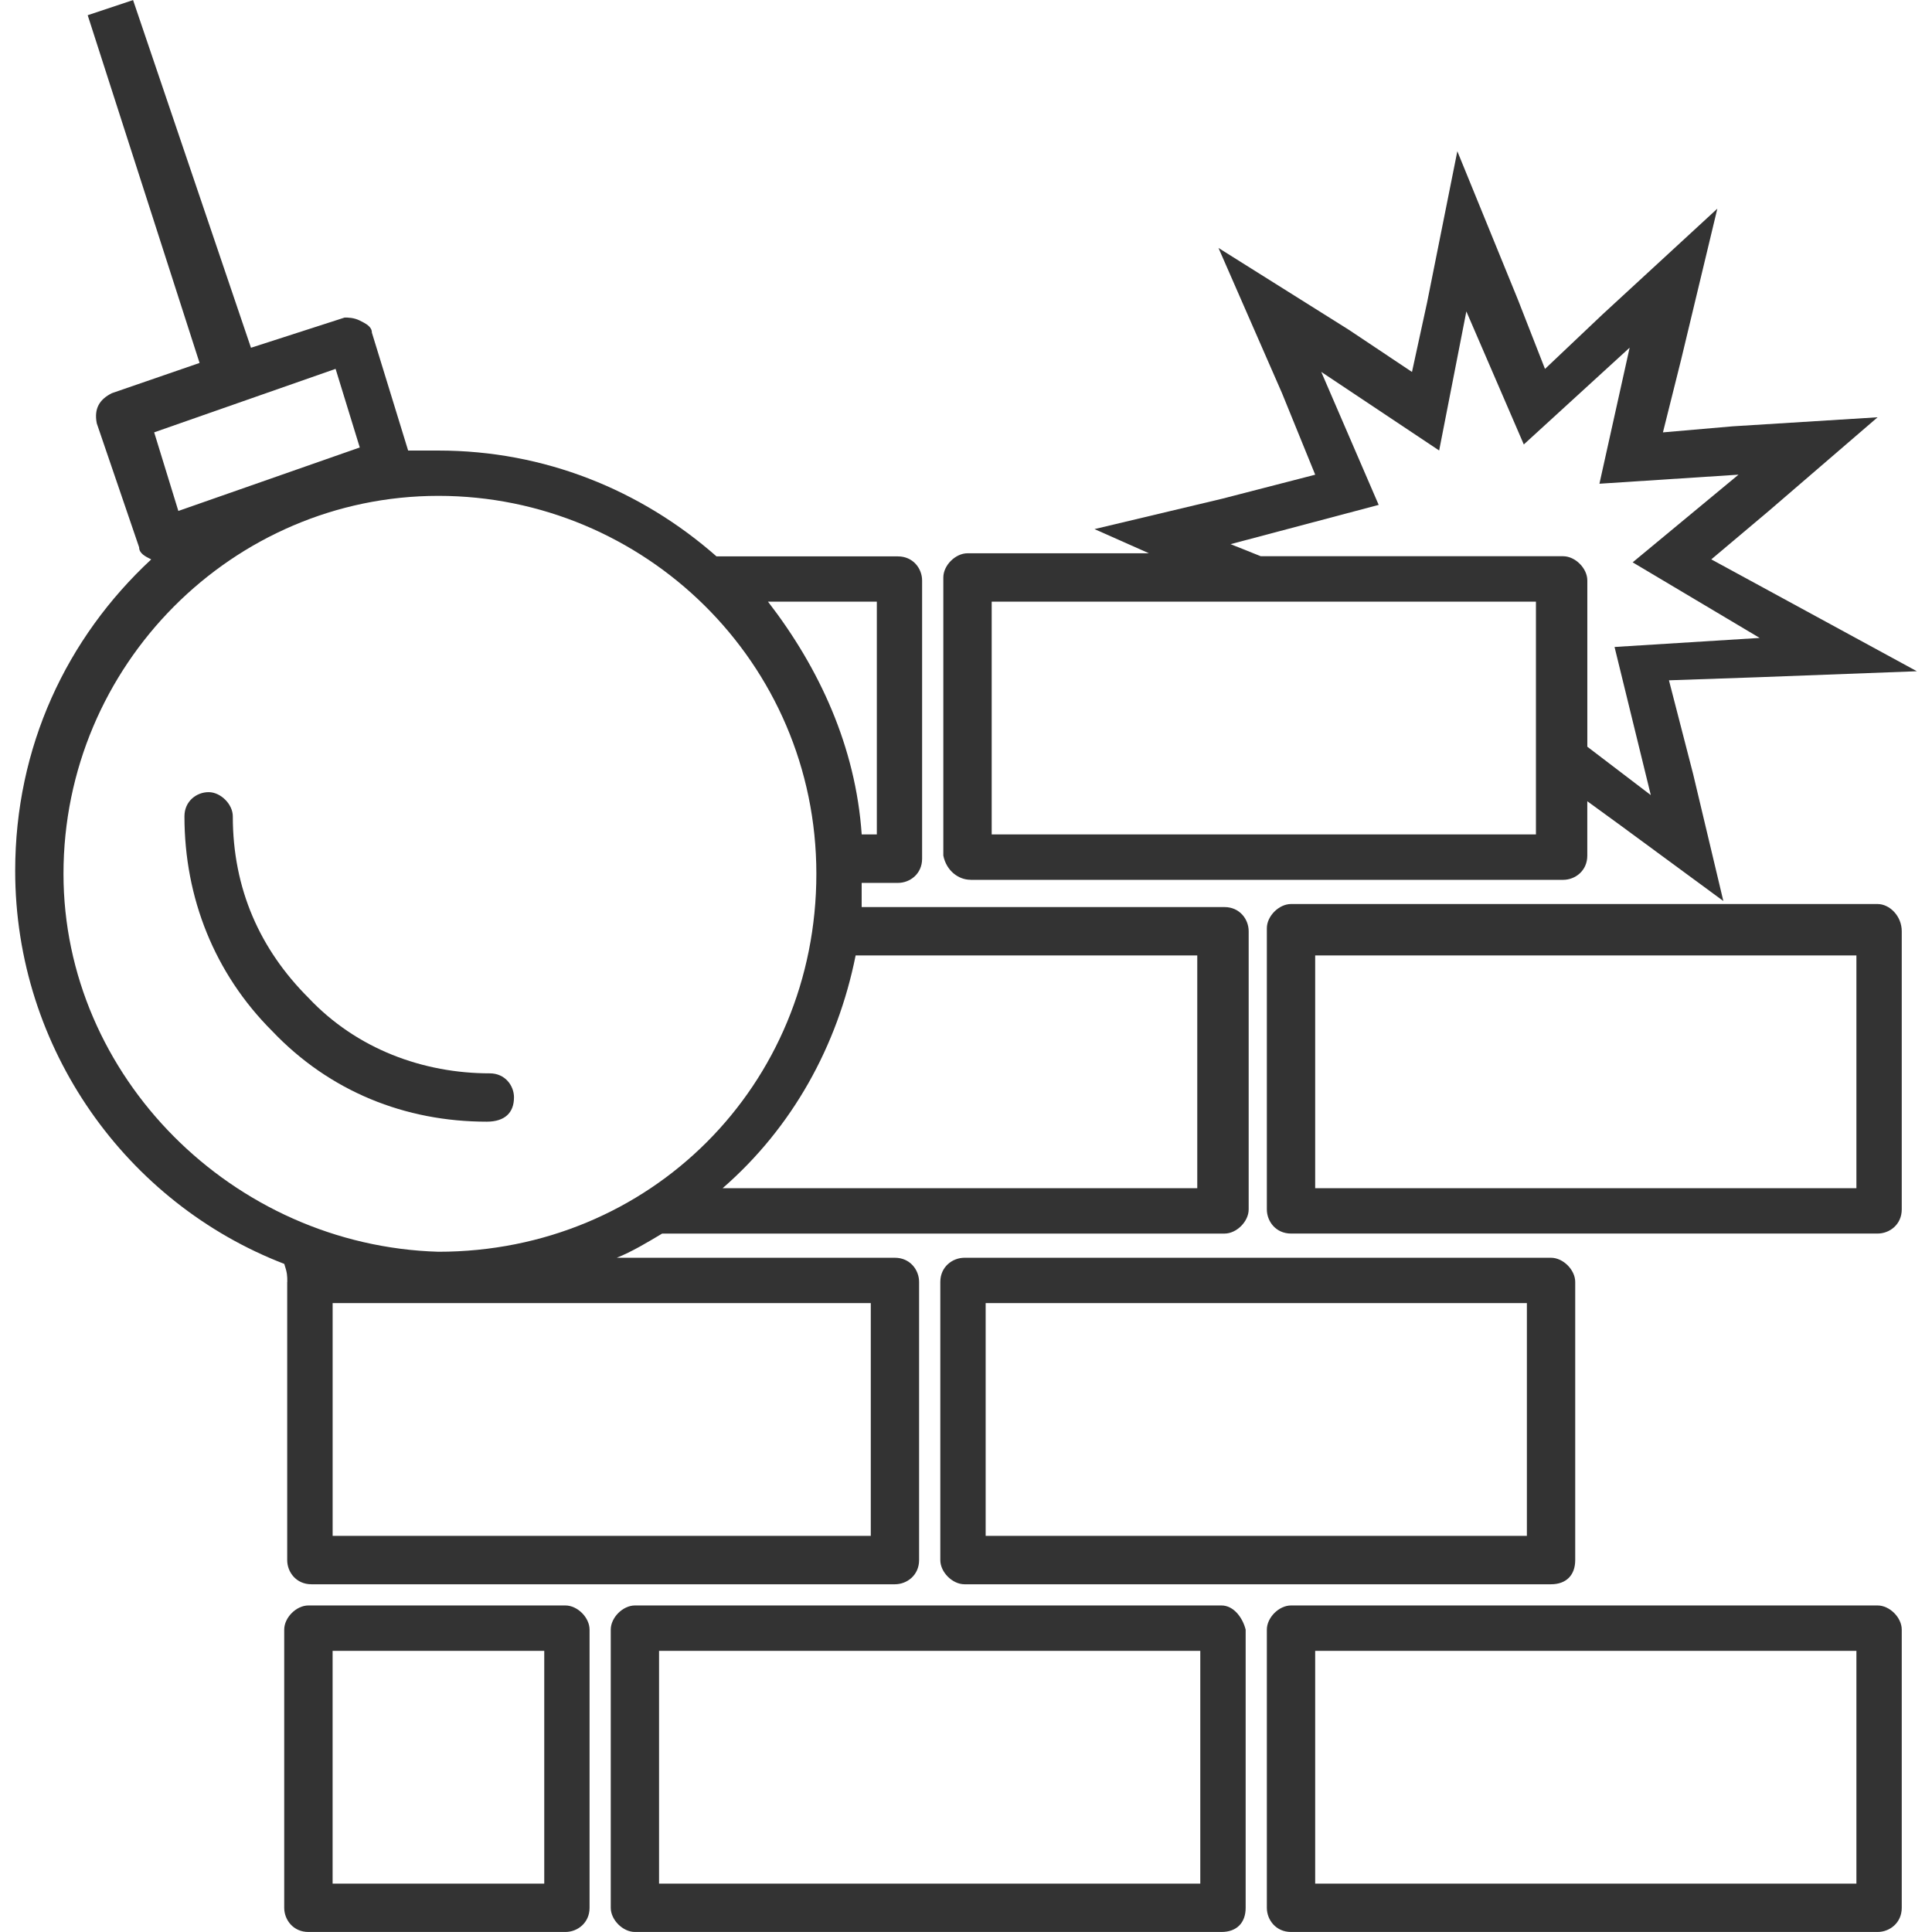 <!-- Generated by IcoMoon.io -->
<svg version="1.1" xmlns="http://www.w3.org/2000/svg" width="64" height="64" viewBox="0 0 64 64">
<path fill="#333" d="M62.197 29.947h-19.43c-0.4 0-0.801 0.4-0.801 0.801v9.314c0 0.4 0.3 0.801 0.801 0.801h19.43c0.4 0 0.801-0.3 0.801-0.801v-9.214c0-0.501-0.4-0.901-0.801-0.901zM61.496 39.361h-17.929v-7.711h17.929v7.711z"></path>
<path fill="#333" d="M32.15 29.146h19.63c0.4 0 0.801-0.3 0.801-0.801v-1.803l1.101 0.801 3.406 2.504-1.001-4.207-0.801-3.104 2.904-0.1 5.309-0.2-6.81-3.706 1.903-1.603 3.606-3.104-4.807 0.3-2.304 0.2 0.601-2.404 1.201-5.007-3.806 3.506-1.903 1.803-0.901-2.304-2.003-4.907-1.001 5.007-0.501 2.304-2.103-1.403-4.307-2.704 2.103 4.807 1.101 2.704-3.104 0.801-4.207 1.001 1.803 0.801h-6.010c-0.4 0-0.801 0.4-0.801 0.801v9.214c0.1 0.501 0.501 0.801 0.901 0.801zM45.671 16.726v0l-1.903-4.407 3.906 2.604 0.901-4.607 1.903 4.407 3.506-3.206-1.001 4.507 4.607-0.3-3.506 2.904 4.207 2.504-4.807 0.3 1.201 4.907-2.103-1.603v-5.509c0-0.4-0.4-0.801-0.801-0.801h-10.016l-1.001-0.4 4.907-1.301zM32.851 19.931v0s18.029 0 18.029 0v7.711h-18.029v-7.711z"></path>
<path fill="#333" d="M18.729 53.183h-8.513c-0.4 0-0.801 0.4-0.801 0.801v9.214c0 0.4 0.3 0.801 0.801 0.801h8.513c0.4 0 0.801-0.3 0.801-0.801v-9.214c0-0.4-0.4-0.801-0.801-0.801zM18.029 62.397h-7.011v-7.711h7.011v7.711z"></path>
<path fill="#333" d="M40.463 53.183h-19.43c-0.4 0-0.801 0.4-0.801 0.801v9.214c0 0.4 0.4 0.801 0.801 0.801h19.43c0.501 0 0.801-0.3 0.801-0.801v-9.214c-0.1-0.4-0.4-0.801-0.801-0.801zM39.761 62.397h-17.929v-7.711h17.929v7.711z"></path>
<path fill="#333" d="M62.197 53.183h-19.43c-0.4 0-0.801 0.4-0.801 0.801v9.214c0 0.4 0.3 0.801 0.801 0.801h19.43c0.4 0 0.801-0.3 0.801-0.801v-9.214c0-0.4-0.4-0.801-0.801-0.801zM61.496 62.397h-17.929v-7.711h17.929v7.711z"></path>
<path fill="#333" d="M31.149 42.466v9.214c0 0.4 0.4 0.801 0.801 0.801h19.43c0.501 0 0.801-0.3 0.801-0.801v-9.214c0-0.4-0.4-0.801-0.801-0.801h-19.43c-0.4 0-0.801 0.3-0.801 0.801zM32.651 43.167h17.929v7.711h-17.929v-7.711z"></path>
<path fill="#333" d="M17.027 36.357c0-0.4-0.3-0.801-0.801-0.801-2.203 0-4.407-0.801-6.010-2.504-1.603-1.603-2.504-3.606-2.504-6.010 0-0.4-0.4-0.801-0.801-0.801s-0.801 0.3-0.801 0.801c0 2.704 1.001 5.209 2.904 7.111 1.903 2.003 4.407 3.004 7.111 3.004 0.601 0 0.901-0.3 0.901-0.801z"></path>
<path fill="#333" d="M9.514 42.466v9.214c0 0.4 0.3 0.801 0.801 0.801h19.33c0.4 0 0.801-0.3 0.801-0.801v-9.214c0-0.4-0.3-0.801-0.801-0.801h-9.214c0.501-0.2 1.001-0.501 1.503-0.801h18.629c0.4 0 0.801-0.4 0.801-0.801v-9.214c0-0.4-0.3-0.801-0.801-0.801h-12.019v-0.801h1.201c0.4 0 0.801-0.3 0.801-0.801v-9.214c0-0.4-0.3-0.801-0.801-0.801h-6.010c-2.504-2.203-5.709-3.506-9.214-3.506h-1.001l-1.201-3.906c0-0.2-0.2-0.3-0.4-0.4s-0.4-0.1-0.501-0.1l-3.104 1.001-3.906-11.517-1.503 0.501 3.706 11.519-2.904 1.001c-0.4 0.2-0.601 0.501-0.501 1.001l1.403 4.106c0 0.2 0.2 0.3 0.4 0.4-2.804 2.604-4.506 6.21-4.506 10.317 0 5.909 3.706 11.017 8.914 13.020 0.1 0.3 0.1 0.4 0.1 0.601zM28.846 43.167v7.711h-17.827v-7.711h17.827zM39.661 31.65v7.711h-15.724c2.304-2.003 3.806-4.707 4.407-7.711h11.317zM29.046 19.931v7.711h-0.501c-0.2-2.904-1.403-5.509-3.104-7.711h3.606zM11.117 12.219l0.801 2.604-6.010 2.103s-0.801-2.604-0.801-2.604l6.010-2.103zM2.103 28.946c0-6.911 5.609-12.52 12.42-12.52s12.52 5.509 12.52 12.52-5.509 12.52-12.52 12.52c-6.81-0.2-12.42-5.809-12.42-12.52z"></path>
</svg>
